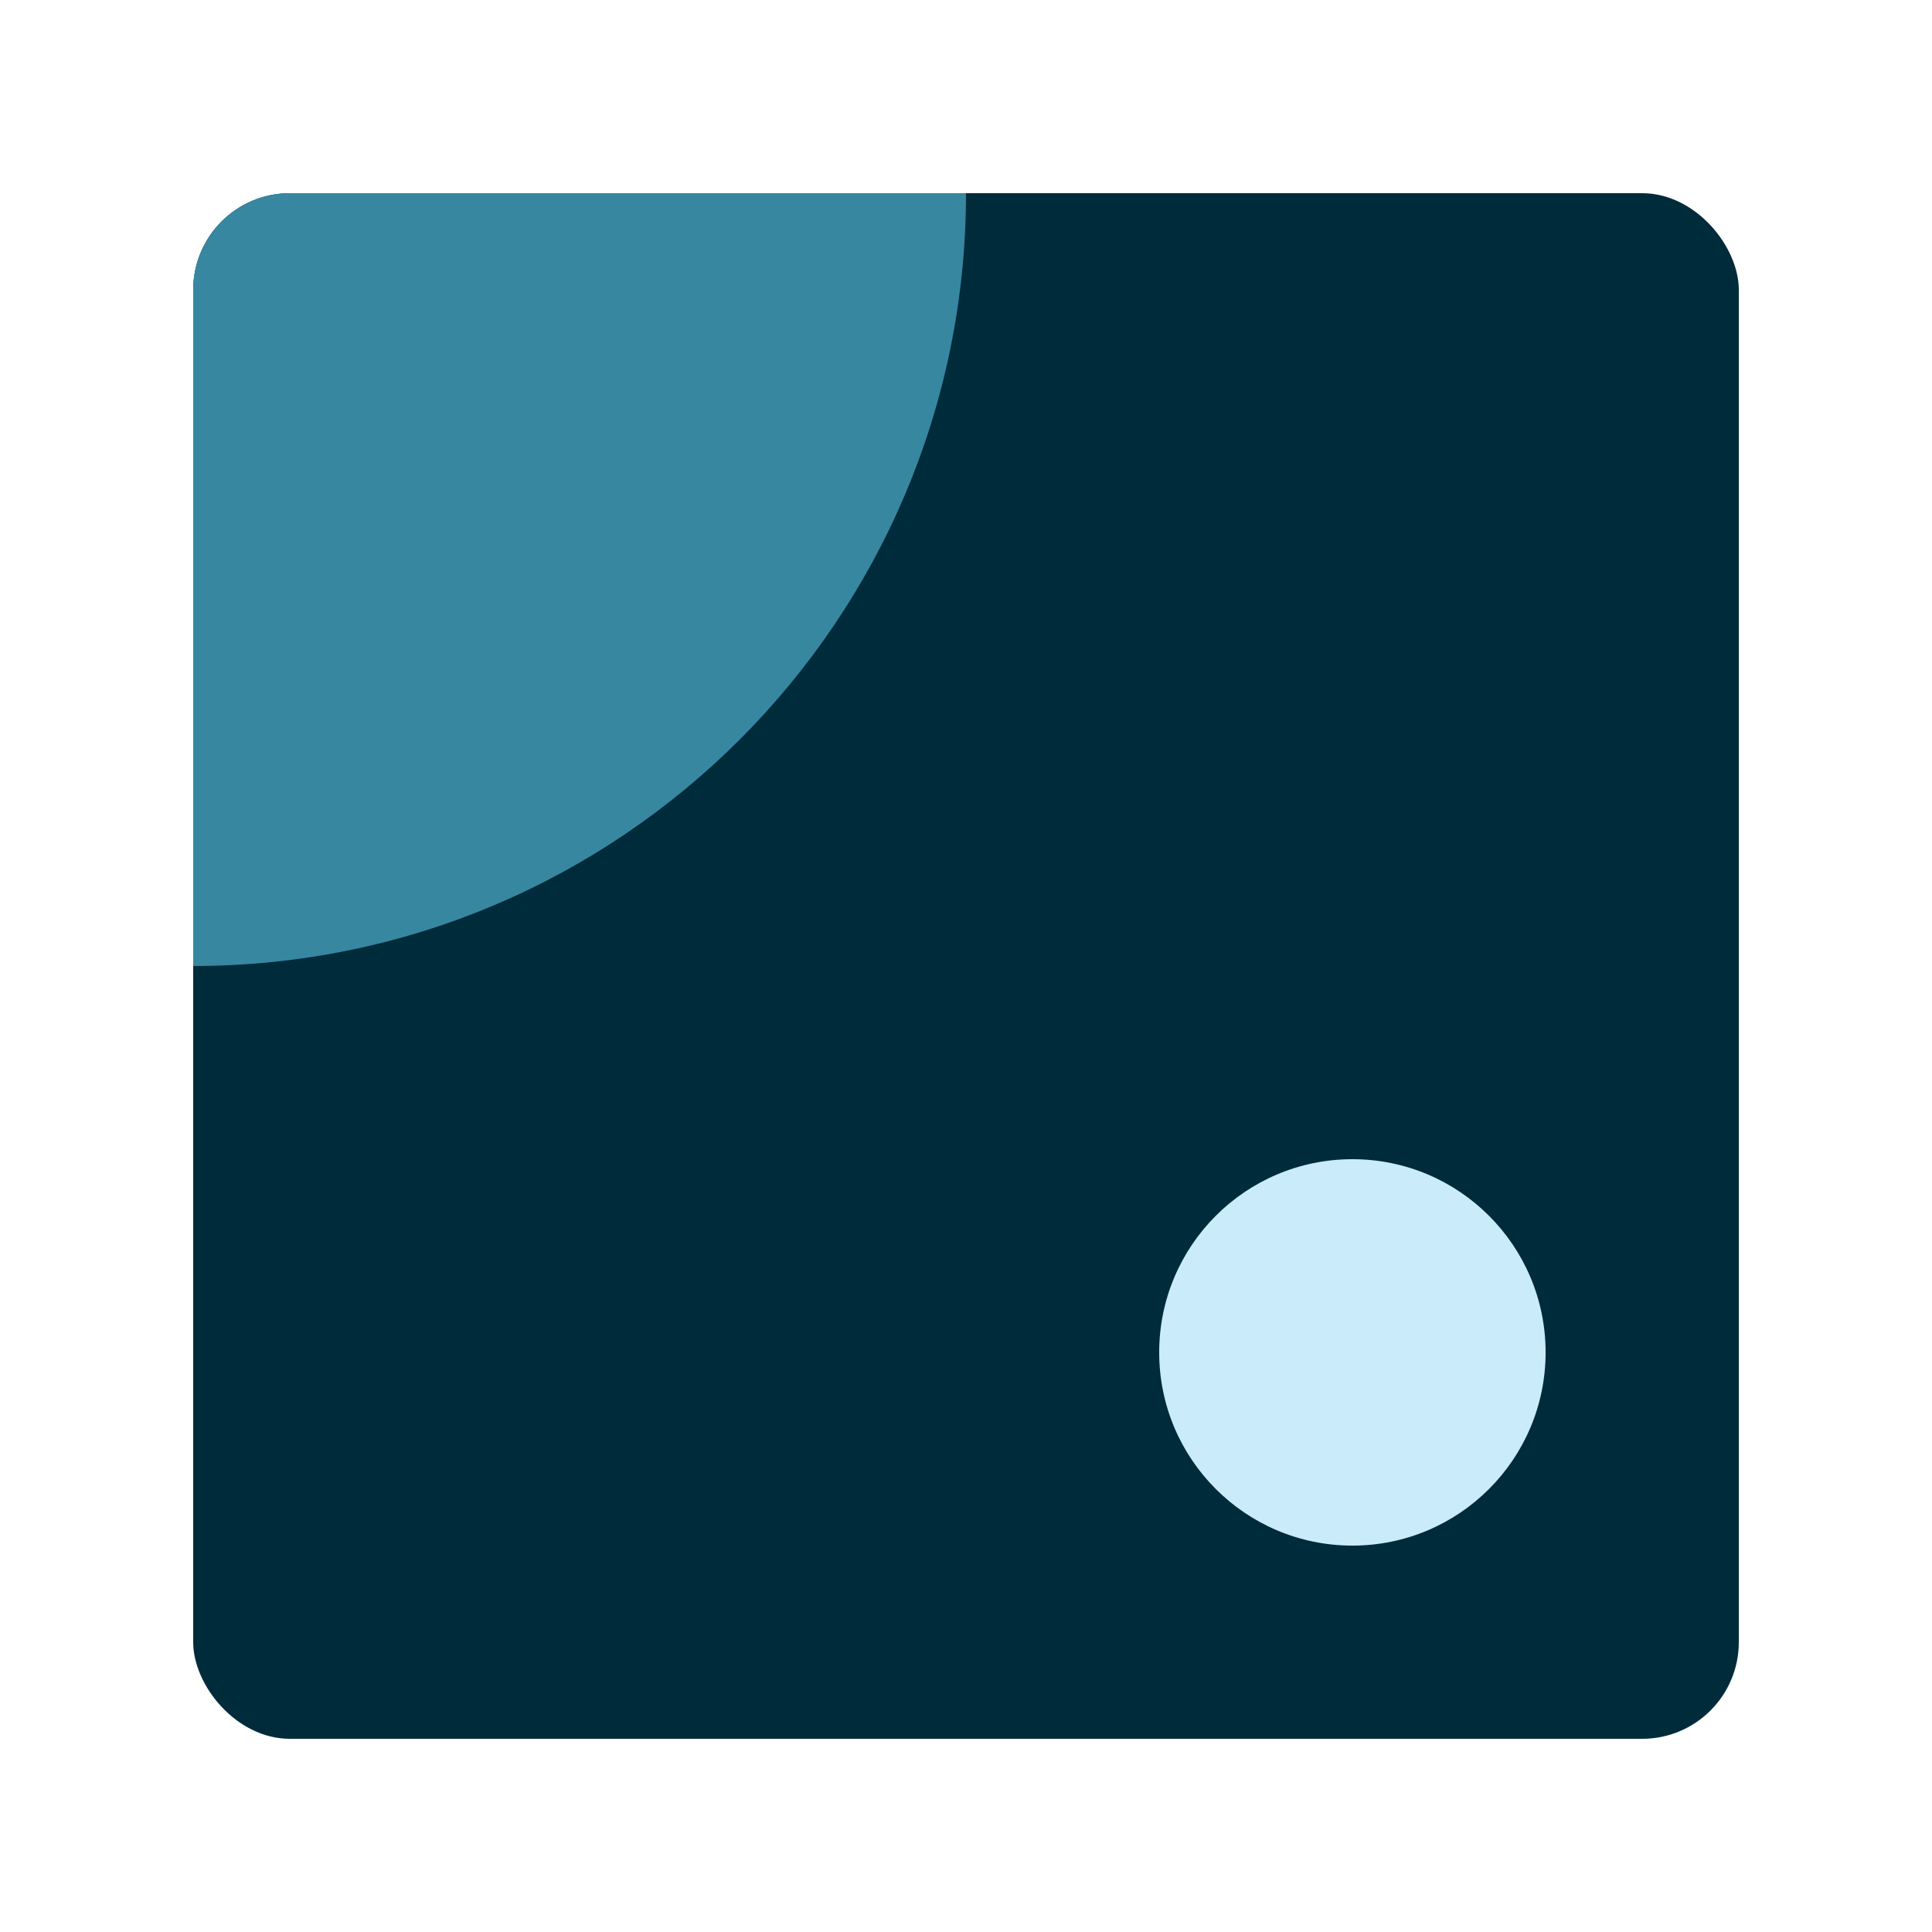 <?xml version="1.0" encoding="UTF-8"?><svg id="d" xmlns="http://www.w3.org/2000/svg" width="600" height="600" viewBox="0 0 600 600"><g id="f"><rect x="60" y="60" width="480" height="480" rx="30" ry="30" style="fill:#002b3b;"/><circle cx="420" cy="420" r="60" style="fill:#caecfa;"/><path d="M300,60H90c-16.5,0-30,13.5-30,30v210c132.55,0,240-107.45,240-240Z" style="fill:#3787a1;"/></g></svg>